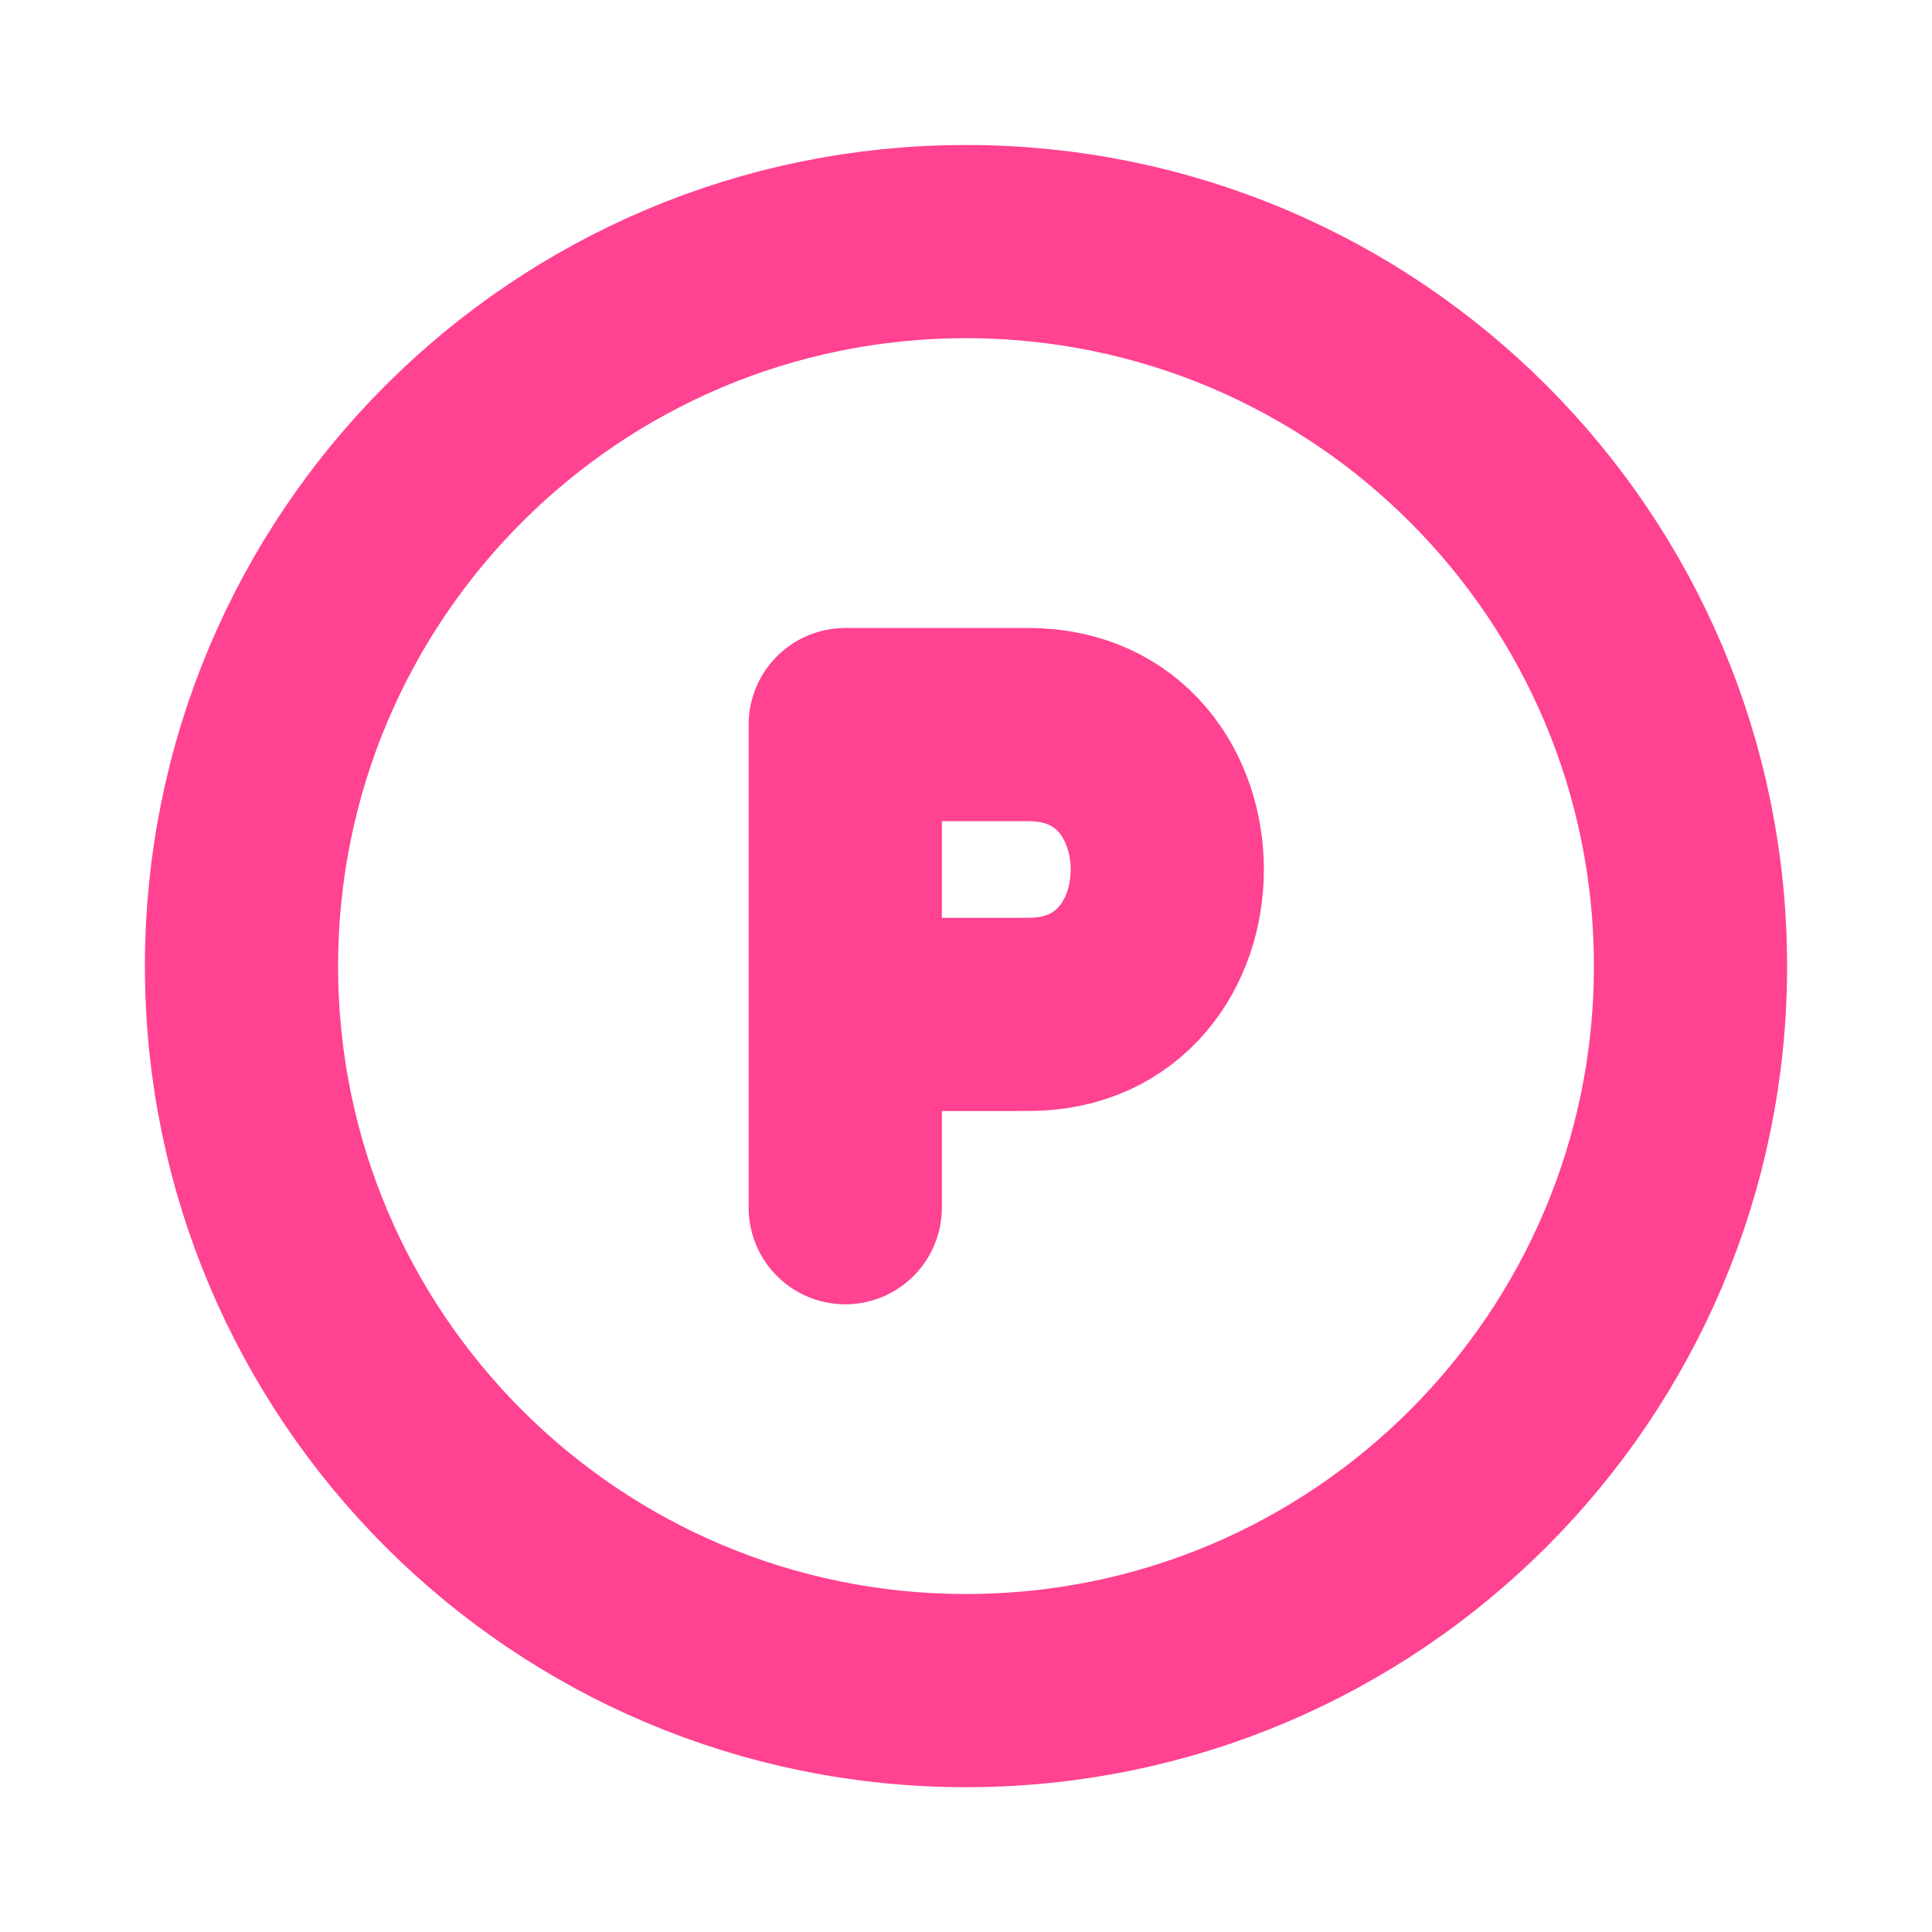 <?xml version="1.0" encoding="UTF-8"?>
<svg xmlns="http://www.w3.org/2000/svg" width="20" height="20" viewBox="0 0 20 20" fill="none">
  <path d="M8.75 12.502L8.75 10.502M8.75 10.502L10.647 10.501C12.563 10.501 12.562 7.501 10.647 7.501L8.75 7.501L8.75 10.502Z" stroke="#FF4292" stroke-width="2" stroke-linecap="round" stroke-linejoin="round"></path>
  <path d="M10 17.501C14.143 17.501 17.5 14.143 17.5 10.001C17.5 5.859 14.142 2.501 10 2.501C5.858 2.501 2.5 5.859 2.5 10.002C2.5 14.144 5.858 17.501 10 17.501Z" stroke="#FF4292" stroke-width="2" stroke-linecap="round" stroke-linejoin="round"></path>
</svg>
